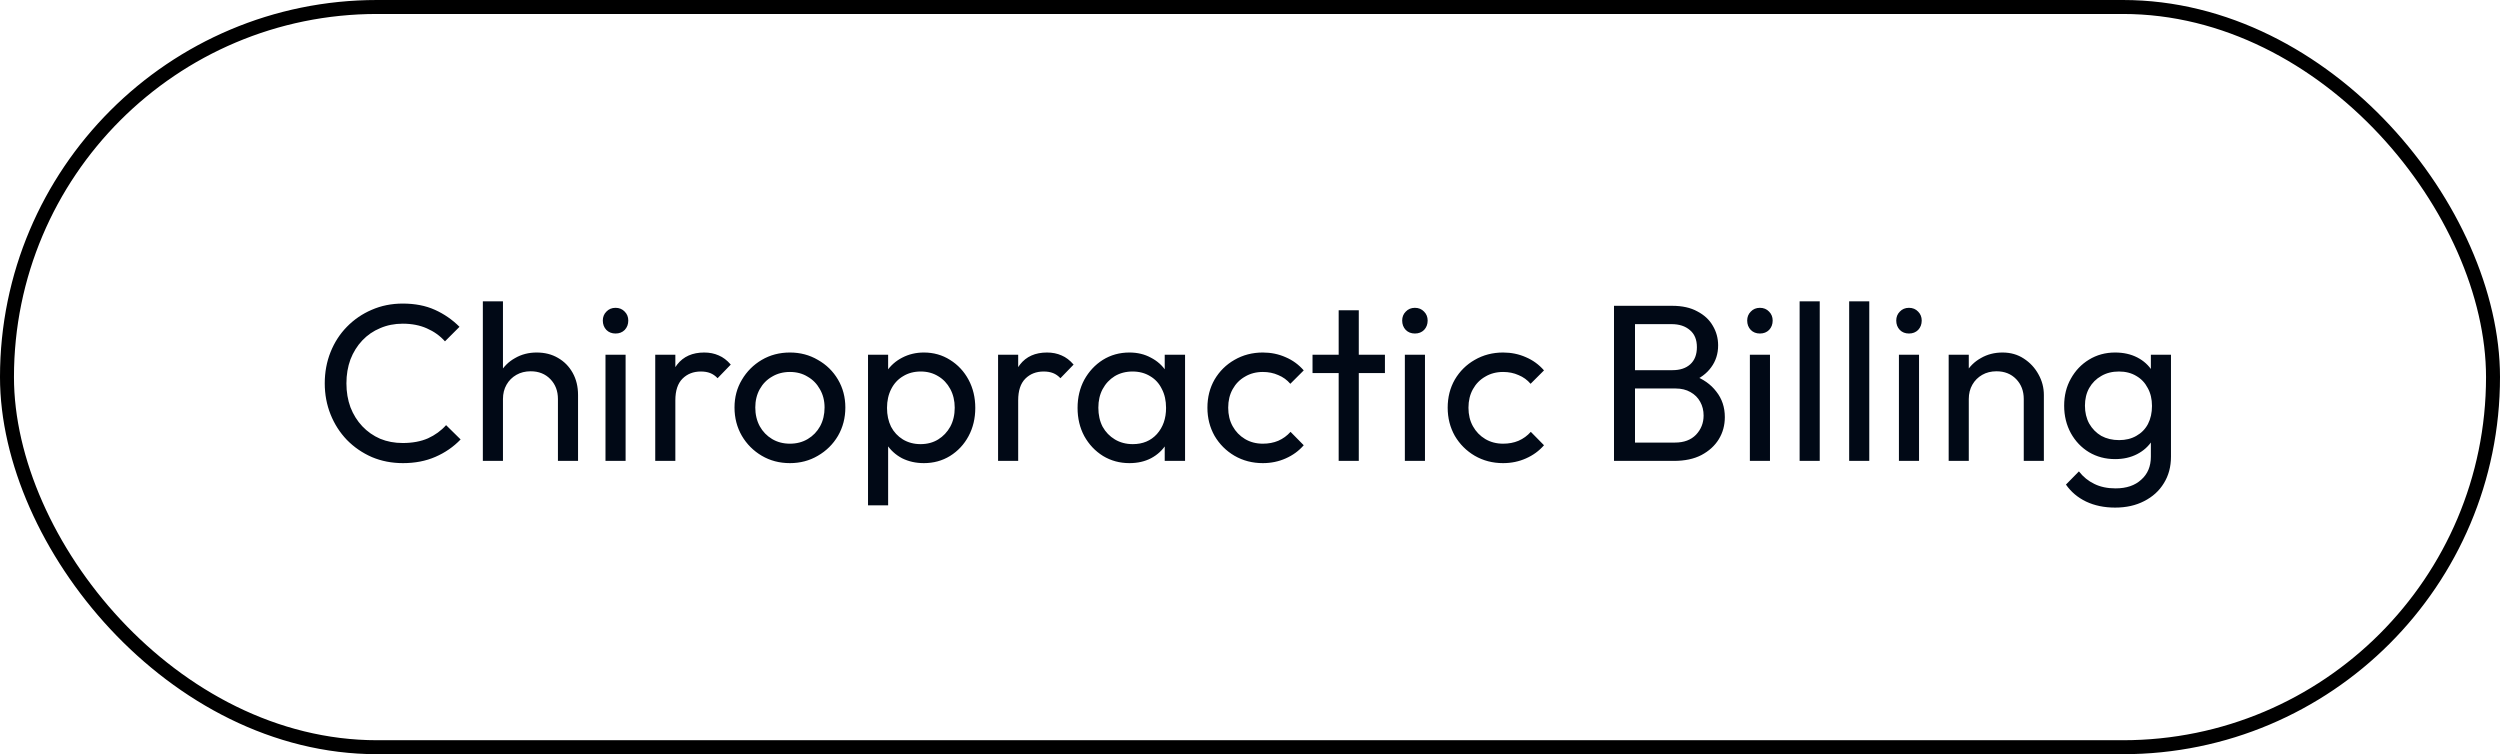 <svg xmlns="http://www.w3.org/2000/svg" width="179" height="54" viewBox="0 0 179 54" fill="none"><rect x="0.5" y="0.5" width="178" height="53" rx="26.5" stroke="black"></rect><path d="M28.852 33.16C28.052 33.16 27.311 33.016 26.628 32.728C25.945 32.429 25.348 32.019 24.836 31.496C24.335 30.973 23.945 30.365 23.668 29.672C23.391 28.979 23.252 28.237 23.252 27.448C23.252 26.648 23.391 25.901 23.668 25.208C23.945 24.515 24.335 23.912 24.836 23.4C25.348 22.877 25.94 22.472 26.612 22.184C27.295 21.885 28.036 21.736 28.836 21.736C29.711 21.736 30.479 21.885 31.14 22.184C31.801 22.483 32.388 22.888 32.9 23.4L31.86 24.44C31.508 24.045 31.076 23.736 30.564 23.512C30.063 23.288 29.487 23.176 28.836 23.176C28.249 23.176 27.711 23.283 27.22 23.496C26.729 23.699 26.303 23.992 25.94 24.376C25.577 24.76 25.295 25.213 25.092 25.736C24.9 26.259 24.804 26.829 24.804 27.448C24.804 28.067 24.9 28.637 25.092 29.16C25.295 29.683 25.577 30.136 25.94 30.52C26.303 30.904 26.729 31.203 27.22 31.416C27.711 31.619 28.249 31.72 28.836 31.72C29.529 31.72 30.132 31.608 30.644 31.384C31.156 31.149 31.588 30.835 31.94 30.44L32.98 31.464C32.468 31.997 31.865 32.413 31.172 32.712C30.489 33.011 29.716 33.16 28.852 33.16ZM39.948 33V28.568C39.948 27.992 39.766 27.517 39.404 27.144C39.041 26.771 38.572 26.584 37.996 26.584C37.612 26.584 37.27 26.669 36.972 26.84C36.673 27.011 36.438 27.245 36.268 27.544C36.097 27.843 36.012 28.184 36.012 28.568L35.42 28.232C35.42 27.656 35.548 27.144 35.804 26.696C36.06 26.248 36.417 25.896 36.876 25.64C37.334 25.373 37.852 25.24 38.428 25.24C39.004 25.24 39.51 25.368 39.948 25.624C40.396 25.88 40.748 26.237 41.004 26.696C41.26 27.155 41.388 27.683 41.388 28.28V33H39.948ZM34.572 33V21.576H36.012V33H34.572ZM43.353 33V25.4H44.793V33H43.353ZM44.073 23.88C43.807 23.88 43.588 23.795 43.417 23.624C43.247 23.443 43.161 23.219 43.161 22.952C43.161 22.696 43.247 22.483 43.417 22.312C43.588 22.131 43.807 22.04 44.073 22.04C44.34 22.04 44.559 22.131 44.729 22.312C44.9 22.483 44.985 22.696 44.985 22.952C44.985 23.219 44.9 23.443 44.729 23.624C44.559 23.795 44.34 23.88 44.073 23.88ZM46.915 33V25.4H48.355V33H46.915ZM48.355 28.664L47.811 28.424C47.811 27.453 48.035 26.68 48.483 26.104C48.931 25.528 49.577 25.24 50.419 25.24C50.803 25.24 51.15 25.309 51.459 25.448C51.769 25.576 52.057 25.795 52.323 26.104L51.379 27.08C51.219 26.909 51.043 26.787 50.851 26.712C50.659 26.637 50.435 26.6 50.179 26.6C49.646 26.6 49.209 26.771 48.867 27.112C48.526 27.453 48.355 27.971 48.355 28.664ZM56.559 33.16C55.813 33.16 55.141 32.984 54.543 32.632C53.946 32.28 53.471 31.805 53.119 31.208C52.767 30.6 52.591 29.923 52.591 29.176C52.591 28.44 52.767 27.779 53.119 27.192C53.471 26.595 53.946 26.12 54.543 25.768C55.141 25.416 55.813 25.24 56.559 25.24C57.295 25.24 57.962 25.416 58.559 25.768C59.167 26.109 59.647 26.579 59.999 27.176C60.351 27.773 60.527 28.44 60.527 29.176C60.527 29.923 60.351 30.6 59.999 31.208C59.647 31.805 59.167 32.28 58.559 32.632C57.962 32.984 57.295 33.16 56.559 33.16ZM56.559 31.768C57.039 31.768 57.466 31.656 57.839 31.432C58.213 31.208 58.506 30.904 58.719 30.52C58.933 30.125 59.039 29.677 59.039 29.176C59.039 28.685 58.927 28.248 58.703 27.864C58.49 27.48 58.197 27.181 57.823 26.968C57.461 26.744 57.039 26.632 56.559 26.632C56.079 26.632 55.653 26.744 55.279 26.968C54.906 27.181 54.613 27.48 54.399 27.864C54.186 28.248 54.079 28.685 54.079 29.176C54.079 29.677 54.186 30.125 54.399 30.52C54.613 30.904 54.906 31.208 55.279 31.432C55.653 31.656 56.079 31.768 56.559 31.768ZM66.15 33.16C65.574 33.16 65.051 33.043 64.582 32.808C64.123 32.563 63.755 32.227 63.478 31.8C63.2 31.373 63.046 30.888 63.014 30.344V28.056C63.046 27.501 63.2 27.016 63.478 26.6C63.766 26.173 64.139 25.843 64.598 25.608C65.067 25.363 65.584 25.24 66.15 25.24C66.843 25.24 67.467 25.416 68.022 25.768C68.587 26.12 69.03 26.595 69.35 27.192C69.67 27.789 69.83 28.461 69.83 29.208C69.83 29.955 69.67 30.627 69.35 31.224C69.03 31.821 68.587 32.296 68.022 32.648C67.467 32.989 66.843 33.16 66.15 33.16ZM62.15 36.184V25.4H63.59V27.4L63.318 29.24L63.59 31.096V36.184H62.15ZM65.91 31.8C66.39 31.8 66.811 31.688 67.174 31.464C67.536 31.24 67.824 30.936 68.038 30.552C68.251 30.157 68.358 29.704 68.358 29.192C68.358 28.691 68.251 28.243 68.038 27.848C67.824 27.453 67.536 27.149 67.174 26.936C66.811 26.712 66.395 26.6 65.926 26.6C65.446 26.6 65.024 26.712 64.662 26.936C64.299 27.149 64.016 27.453 63.814 27.848C63.611 28.243 63.51 28.696 63.51 29.208C63.51 29.709 63.606 30.157 63.798 30.552C64 30.936 64.283 31.24 64.646 31.464C65.019 31.688 65.44 31.8 65.91 31.8ZM71.462 33V25.4H72.902V33H71.462ZM72.902 28.664L72.358 28.424C72.358 27.453 72.582 26.68 73.03 26.104C73.478 25.528 74.124 25.24 74.966 25.24C75.35 25.24 75.697 25.309 76.006 25.448C76.316 25.576 76.604 25.795 76.87 26.104L75.926 27.08C75.766 26.909 75.59 26.787 75.398 26.712C75.206 26.637 74.982 26.6 74.726 26.6C74.193 26.6 73.756 26.771 73.414 27.112C73.073 27.453 72.902 27.971 72.902 28.664ZM80.866 33.16C80.173 33.16 79.543 32.989 78.978 32.648C78.413 32.296 77.965 31.821 77.634 31.224C77.314 30.627 77.154 29.955 77.154 29.208C77.154 28.461 77.314 27.789 77.634 27.192C77.965 26.595 78.407 26.12 78.962 25.768C79.528 25.416 80.162 25.24 80.866 25.24C81.442 25.24 81.954 25.363 82.402 25.608C82.861 25.843 83.229 26.173 83.506 26.6C83.784 27.016 83.938 27.501 83.97 28.056V30.344C83.938 30.888 83.784 31.373 83.506 31.8C83.24 32.227 82.877 32.563 82.418 32.808C81.97 33.043 81.453 33.16 80.866 33.16ZM81.106 31.8C81.821 31.8 82.397 31.56 82.834 31.08C83.272 30.589 83.49 29.965 83.49 29.208C83.49 28.685 83.389 28.232 83.186 27.848C82.994 27.453 82.717 27.149 82.354 26.936C81.992 26.712 81.57 26.6 81.09 26.6C80.61 26.6 80.183 26.712 79.81 26.936C79.448 27.16 79.159 27.469 78.946 27.864C78.743 28.248 78.642 28.691 78.642 29.192C78.642 29.704 78.743 30.157 78.946 30.552C79.159 30.936 79.453 31.24 79.826 31.464C80.2 31.688 80.626 31.8 81.106 31.8ZM83.394 33V30.952L83.666 29.096L83.394 27.256V25.4H84.85V33H83.394ZM90.419 33.16C89.672 33.16 88.995 32.984 88.387 32.632C87.789 32.28 87.315 31.805 86.963 31.208C86.621 30.6 86.451 29.928 86.451 29.192C86.451 28.445 86.621 27.773 86.963 27.176C87.315 26.579 87.789 26.109 88.387 25.768C88.995 25.416 89.672 25.24 90.419 25.24C91.005 25.24 91.549 25.352 92.051 25.576C92.552 25.789 92.984 26.104 93.347 26.52L92.387 27.48C92.152 27.203 91.864 26.995 91.523 26.856C91.192 26.707 90.824 26.632 90.419 26.632C89.939 26.632 89.512 26.744 89.139 26.968C88.765 27.181 88.472 27.48 88.259 27.864C88.045 28.248 87.939 28.691 87.939 29.192C87.939 29.693 88.045 30.136 88.259 30.52C88.472 30.904 88.765 31.208 89.139 31.432C89.512 31.656 89.939 31.768 90.419 31.768C90.824 31.768 91.192 31.699 91.523 31.56C91.864 31.411 92.157 31.197 92.403 30.92L93.347 31.88C92.995 32.285 92.563 32.6 92.051 32.824C91.549 33.048 91.005 33.16 90.419 33.16ZM95.849 33V22.216H97.289V33H95.849ZM93.977 26.712V25.4H99.161V26.712H93.977ZM100.588 33V25.4H102.028V33H100.588ZM101.308 23.88C101.041 23.88 100.822 23.795 100.652 23.624C100.481 23.443 100.396 23.219 100.396 22.952C100.396 22.696 100.481 22.483 100.652 22.312C100.822 22.131 101.041 22.04 101.308 22.04C101.574 22.04 101.793 22.131 101.964 22.312C102.134 22.483 102.22 22.696 102.22 22.952C102.22 23.219 102.134 23.443 101.964 23.624C101.793 23.795 101.574 23.88 101.308 23.88ZM107.622 33.16C106.875 33.16 106.198 32.984 105.59 32.632C104.992 32.28 104.518 31.805 104.166 31.208C103.824 30.6 103.654 29.928 103.654 29.192C103.654 28.445 103.824 27.773 104.166 27.176C104.518 26.579 104.992 26.109 105.59 25.768C106.198 25.416 106.875 25.24 107.622 25.24C108.208 25.24 108.752 25.352 109.254 25.576C109.755 25.789 110.187 26.104 110.55 26.52L109.59 27.48C109.355 27.203 109.067 26.995 108.726 26.856C108.395 26.707 108.027 26.632 107.622 26.632C107.142 26.632 106.715 26.744 106.342 26.968C105.968 27.181 105.675 27.48 105.462 27.864C105.248 28.248 105.142 28.691 105.142 29.192C105.142 29.693 105.248 30.136 105.462 30.52C105.675 30.904 105.968 31.208 106.342 31.432C106.715 31.656 107.142 31.768 107.622 31.768C108.027 31.768 108.395 31.699 108.726 31.56C109.067 31.411 109.36 31.197 109.606 30.92L110.55 31.88C110.198 32.285 109.766 32.6 109.254 32.824C108.752 33.048 108.208 33.16 107.622 33.16ZM116.57 33V31.688H119.93C120.57 31.688 121.071 31.501 121.434 31.128C121.797 30.744 121.978 30.285 121.978 29.752C121.978 29.389 121.898 29.064 121.738 28.776C121.578 28.477 121.343 28.243 121.034 28.072C120.735 27.901 120.383 27.816 119.978 27.816H116.57V26.504H119.754C120.287 26.504 120.709 26.365 121.018 26.088C121.338 25.8 121.498 25.389 121.498 24.856C121.498 24.323 121.333 23.917 121.002 23.64C120.671 23.352 120.234 23.208 119.69 23.208H116.57V21.896H119.722C120.447 21.896 121.05 22.029 121.53 22.296C122.021 22.552 122.389 22.893 122.634 23.32C122.89 23.747 123.018 24.216 123.018 24.728C123.018 25.325 122.853 25.848 122.522 26.296C122.202 26.744 121.727 27.096 121.098 27.352L121.226 26.872C121.941 27.128 122.495 27.517 122.89 28.04C123.295 28.552 123.498 29.16 123.498 29.864C123.498 30.451 123.354 30.979 123.066 31.448C122.778 31.917 122.362 32.296 121.818 32.584C121.285 32.861 120.629 33 119.85 33H116.57ZM115.562 33V21.896H117.066V33H115.562ZM125.291 33V25.4H126.731V33H125.291ZM126.011 23.88C125.744 23.88 125.525 23.795 125.355 23.624C125.184 23.443 125.099 23.219 125.099 22.952C125.099 22.696 125.184 22.483 125.355 22.312C125.525 22.131 125.744 22.04 126.011 22.04C126.277 22.04 126.496 22.131 126.667 22.312C126.837 22.483 126.923 22.696 126.923 22.952C126.923 23.219 126.837 23.443 126.667 23.624C126.496 23.795 126.277 23.88 126.011 23.88ZM128.853 33V21.576H130.293V33H128.853ZM132.4 33V21.576H133.84V33H132.4ZM135.963 33V25.4H137.403V33H135.963ZM136.683 23.88C136.416 23.88 136.197 23.795 136.027 23.624C135.856 23.443 135.771 23.219 135.771 22.952C135.771 22.696 135.856 22.483 136.027 22.312C136.197 22.131 136.416 22.04 136.683 22.04C136.949 22.04 137.168 22.131 137.339 22.312C137.509 22.483 137.595 22.696 137.595 22.952C137.595 23.219 137.509 23.443 137.339 23.624C137.168 23.795 136.949 23.88 136.683 23.88ZM144.901 33V28.568C144.901 27.992 144.719 27.517 144.357 27.144C143.994 26.771 143.525 26.584 142.949 26.584C142.565 26.584 142.223 26.669 141.925 26.84C141.626 27.011 141.391 27.245 141.221 27.544C141.05 27.843 140.965 28.184 140.965 28.568L140.373 28.232C140.373 27.656 140.501 27.144 140.757 26.696C141.013 26.248 141.37 25.896 141.829 25.64C142.287 25.373 142.805 25.24 143.381 25.24C143.957 25.24 144.463 25.384 144.901 25.672C145.349 25.96 145.701 26.339 145.957 26.808C146.213 27.267 146.341 27.757 146.341 28.28V33H144.901ZM139.525 33V25.4H140.965V33H139.525ZM151.442 36.344C150.664 36.344 149.97 36.2 149.362 35.912C148.765 35.624 148.285 35.219 147.922 34.696L148.85 33.752C149.16 34.147 149.528 34.445 149.954 34.648C150.381 34.861 150.888 34.968 151.474 34.968C152.253 34.968 152.866 34.76 153.314 34.344C153.773 33.939 154.002 33.389 154.002 32.696V30.808L154.258 29.096L154.002 27.4V25.4H155.442V32.696C155.442 33.421 155.272 34.056 154.93 34.6C154.6 35.144 154.13 35.571 153.522 35.88C152.925 36.189 152.232 36.344 151.442 36.344ZM151.442 32.872C150.749 32.872 150.125 32.707 149.57 32.376C149.026 32.045 148.594 31.592 148.274 31.016C147.954 30.429 147.794 29.773 147.794 29.048C147.794 28.323 147.954 27.677 148.274 27.112C148.594 26.536 149.026 26.083 149.57 25.752C150.125 25.411 150.749 25.24 151.442 25.24C152.04 25.24 152.568 25.357 153.026 25.592C153.485 25.827 153.848 26.157 154.114 26.584C154.392 27 154.541 27.491 154.562 28.056V30.072C154.53 30.627 154.376 31.117 154.098 31.544C153.832 31.96 153.469 32.285 153.01 32.52C152.552 32.755 152.029 32.872 151.442 32.872ZM151.73 31.512C152.2 31.512 152.61 31.411 152.962 31.208C153.325 31.005 153.602 30.723 153.794 30.36C153.986 29.987 154.082 29.555 154.082 29.064C154.082 28.573 153.981 28.147 153.778 27.784C153.586 27.411 153.314 27.123 152.962 26.92C152.61 26.707 152.194 26.6 151.714 26.6C151.234 26.6 150.813 26.707 150.45 26.92C150.088 27.123 149.8 27.411 149.586 27.784C149.384 28.147 149.282 28.568 149.282 29.048C149.282 29.528 149.384 29.955 149.586 30.328C149.8 30.701 150.088 30.995 150.45 31.208C150.824 31.411 151.25 31.512 151.73 31.512Z" fill="#010916"></path></svg>